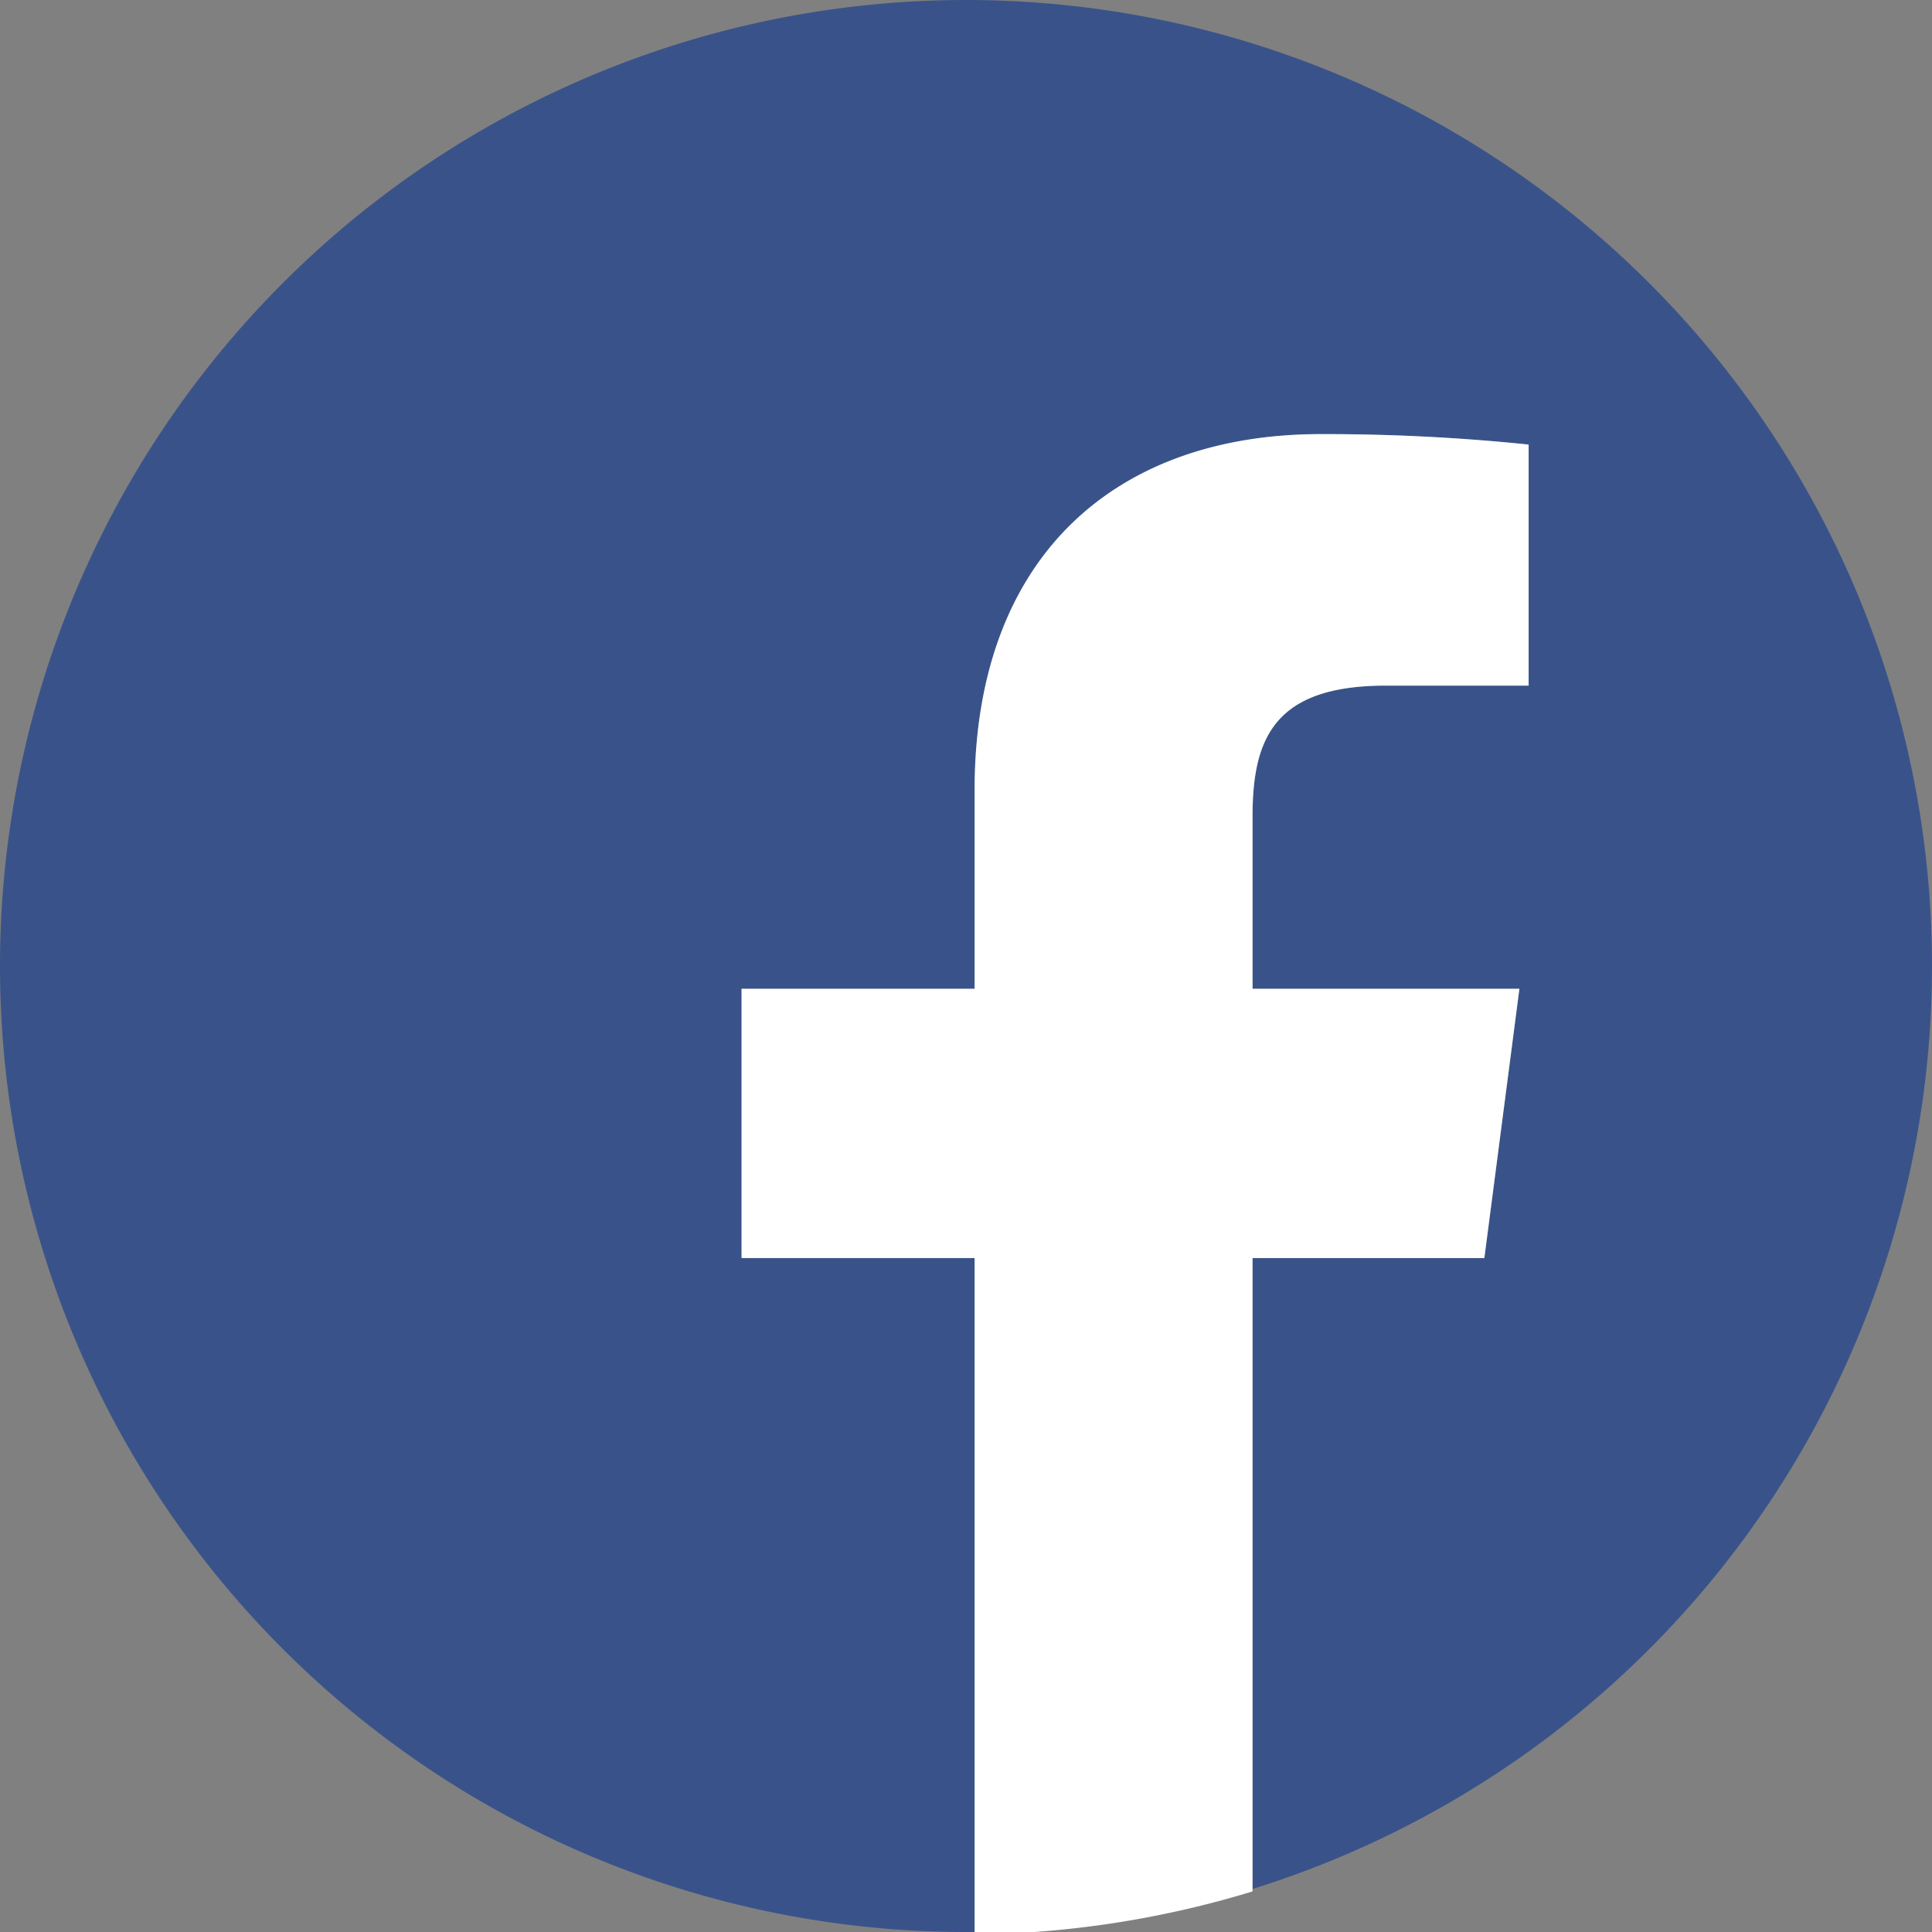 <svg xmlns="http://www.w3.org/2000/svg" viewBox="0 0 31.42 31.42"><rect x="0" y="0" width="31.42" height="31.42" fill="#808080" stroke="none"/><g id="Layer_2" data-name="Layer 2"><g id="按鈕"><path class="cls-1" fill="#39538a" d="M31.42,15.71A15.71,15.71,0,1,0,15.71,31.42h.14v-11H12.06V16.08h3.79V12.85c0-3.75,2.28-5.79,5.63-5.79a32.23,32.23,0,0,1,3.38.17v3.92H22.54c-1.82,0-2.17.86-2.17,2.13v2.8h4.34l-.57,4.38H20.37V30.72A15.72,15.72,0,0,0,31.42,15.71Z"/><path fill="#fff" d="M24.14,20.46l.57-4.38H20.37v-2.8c0-1.27.35-2.13,2.17-2.13h2.32V7.23a32.23,32.23,0,0,0-3.38-.17c-3.35,0-5.63,2-5.63,5.79v3.23H12.06v4.38h3.79v11a16.06,16.06,0,0,0,4.52-.7V20.46Z"/></g></g></svg>
